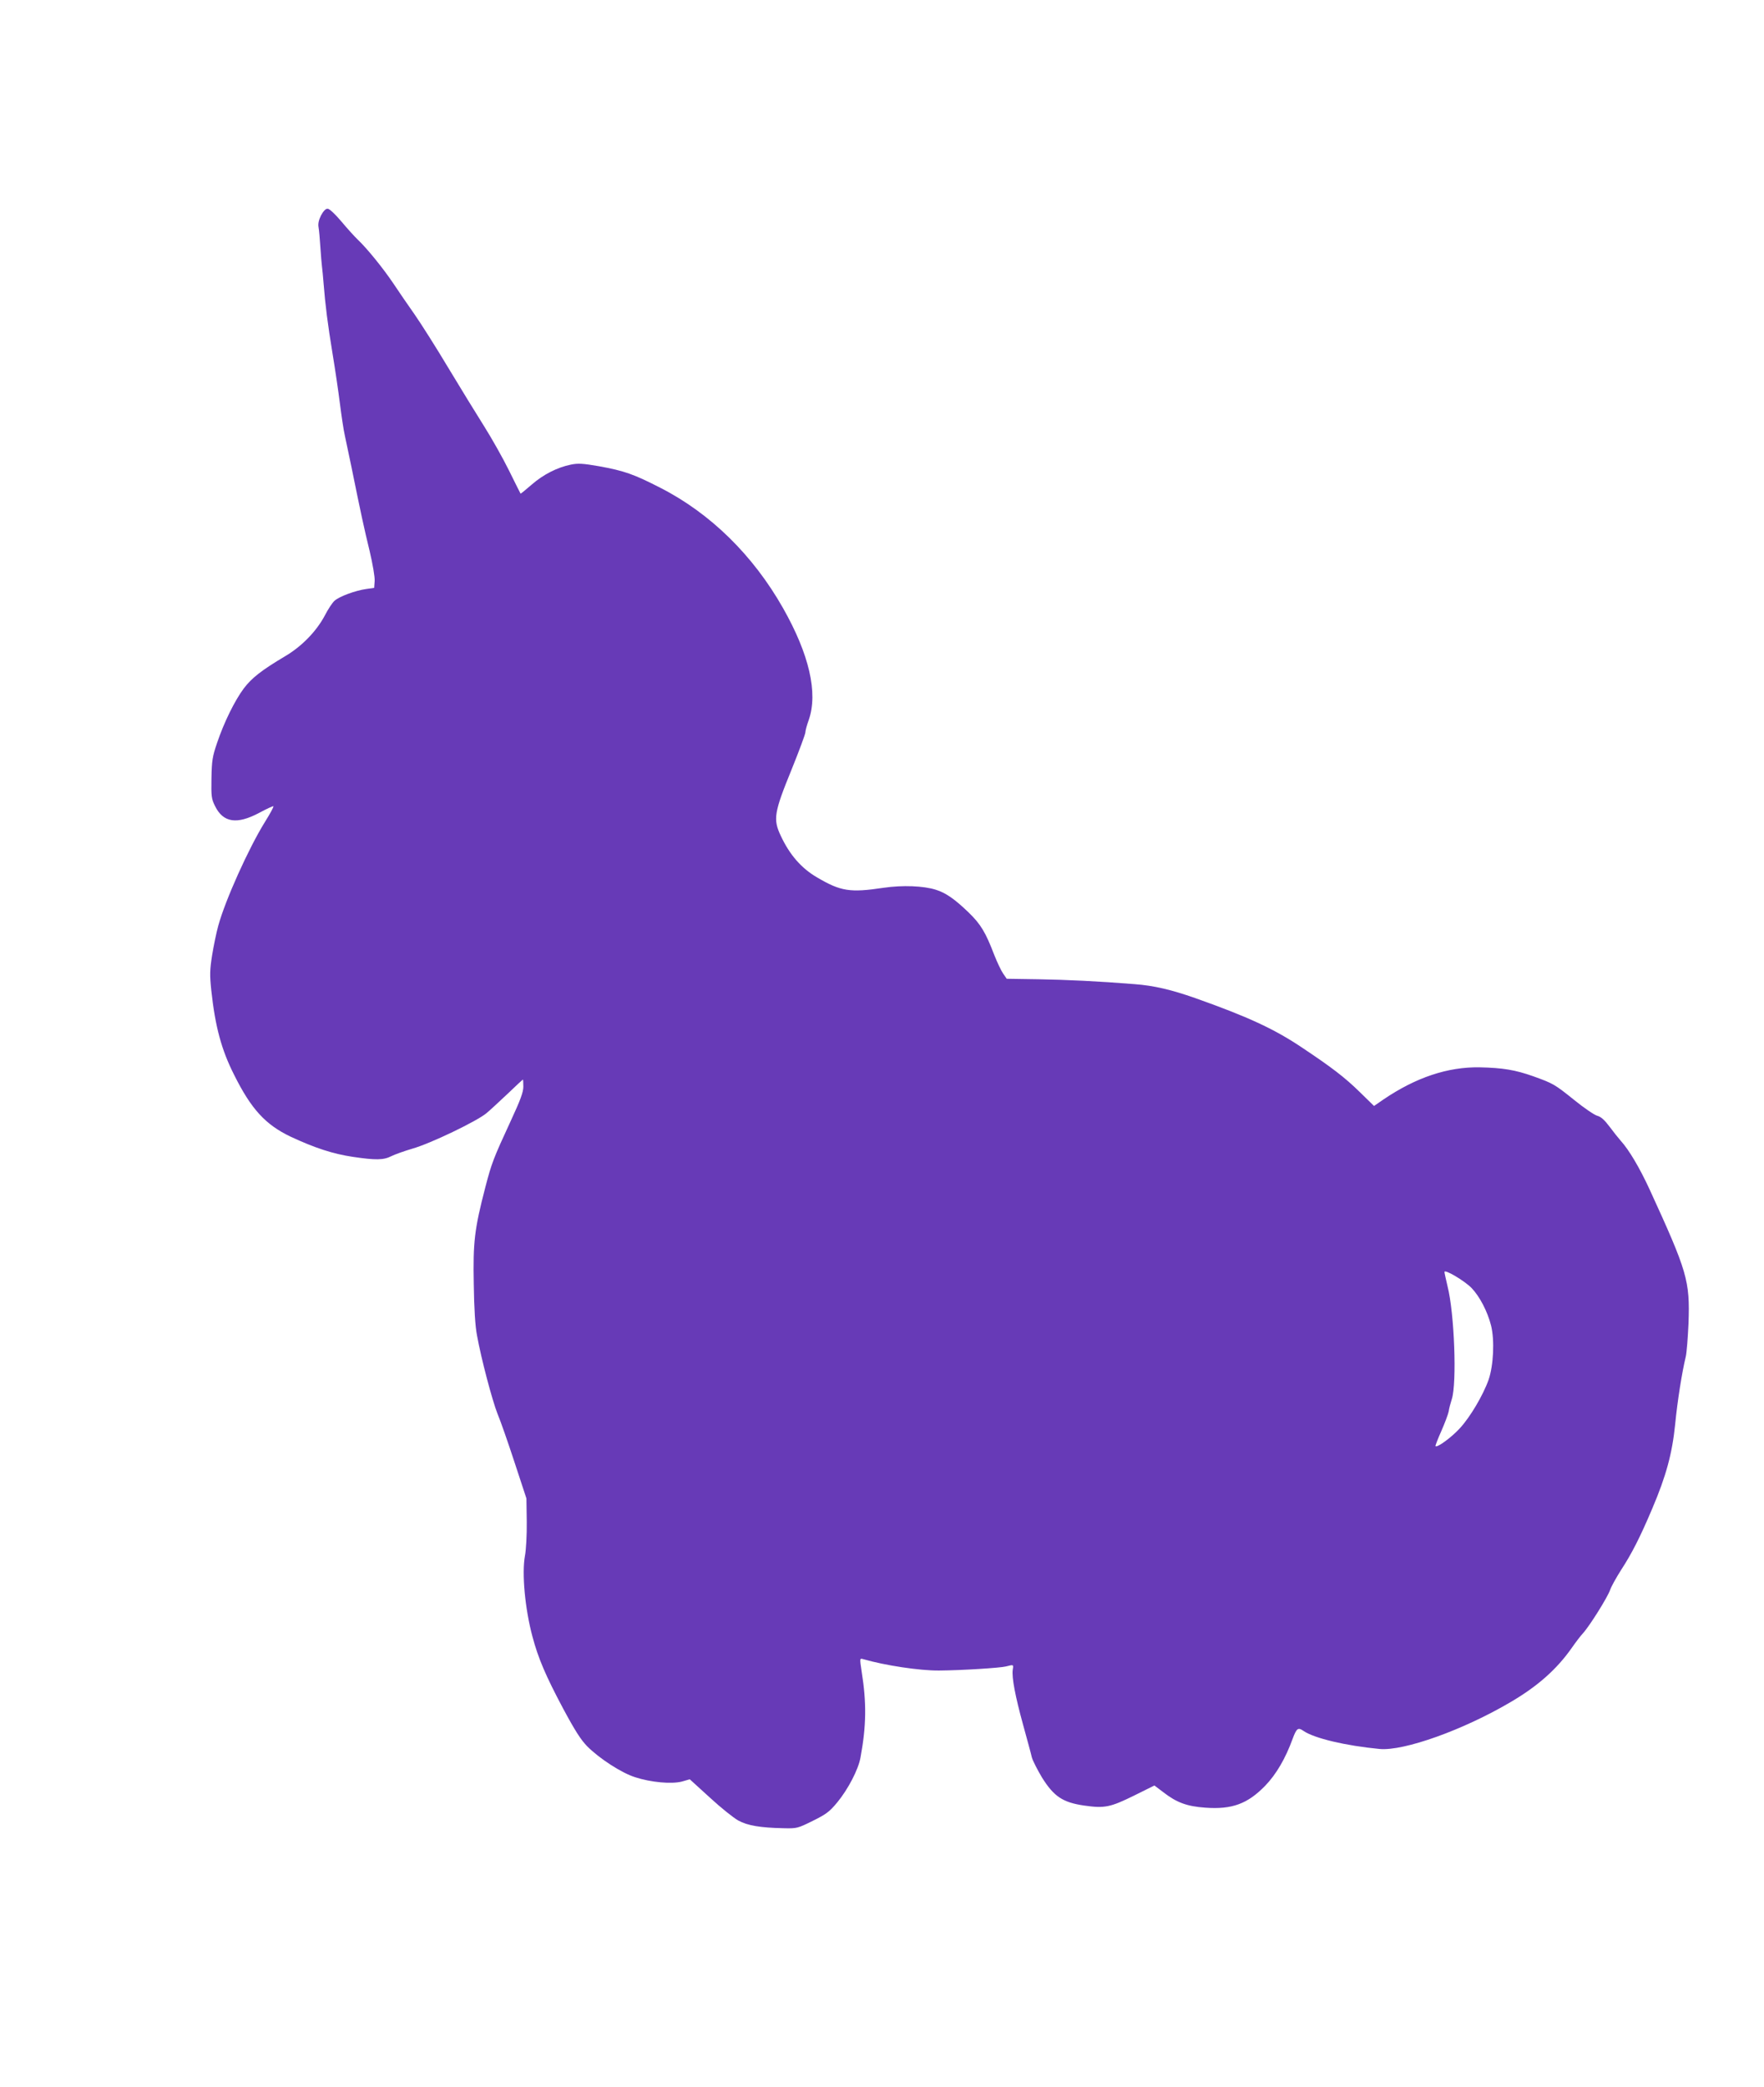 <?xml version="1.0" standalone="no"?>
<!DOCTYPE svg PUBLIC "-//W3C//DTD SVG 20010904//EN"
 "http://www.w3.org/TR/2001/REC-SVG-20010904/DTD/svg10.dtd">
<svg version="1.0" xmlns="http://www.w3.org/2000/svg"
 width="1082pt" height="1280pt" viewBox="0 0 1082 1280"
 preserveAspectRatio="xMidYMid meet">
<g transform="translate(0,1280) scale(0.1,-0.1)"
fill="#673ab7" stroke="none">
<path d="M1969 11479 c-14 -28 -19 -52 -15 -73 3 -17 8 -71 11 -121 3 -49 8
-103 10 -120 2 -16 7 -64 10 -105 10 -128 25 -248 55 -430 16 -96 36 -233 45
-305 9 -71 22 -161 31 -200 8 -38 26 -124 40 -190 57 -281 78 -378 111 -513
19 -81 33 -161 31 -185 l-3 -42 -49 -7 c-66 -9 -166 -46 -194 -72 -13 -11 -40
-52 -60 -91 -51 -96 -141 -189 -243 -249 -143 -85 -205 -133 -254 -198 -55
-74 -121 -207 -164 -335 -28 -82 -32 -107 -34 -215 -2 -112 0 -127 22 -171 50
-102 134 -114 270 -42 46 25 86 43 88 41 3 -3 -21 -47 -53 -98 -99 -160 -242
-477 -285 -634 -12 -43 -29 -126 -38 -182 -14 -89 -15 -120 -5 -215 24 -222
62 -364 140 -518 105 -211 193 -306 346 -379 150 -70 261 -106 382 -124 141
-21 189 -20 236 4 22 11 81 32 132 47 109 31 390 166 451 216 23 19 82 74 132
121 49 47 91 86 92 86 2 0 3 -20 3 -44 0 -33 -18 -82 -76 -207 -109 -236 -118
-260 -157 -409 -67 -258 -76 -337 -71 -595 2 -149 9 -260 20 -315 26 -144 93
-396 125 -478 18 -42 65 -177 105 -299 l73 -222 2 -143 c1 -79 -4 -172 -11
-208 -20 -107 0 -325 46 -496 35 -132 81 -240 188 -441 73 -136 109 -192 148
-232 76 -76 211 -163 293 -189 98 -32 223 -43 287 -27 l49 14 123 -112 c67
-62 146 -125 175 -141 57 -31 135 -44 276 -47 83 -2 87 -1 180 45 83 41 103
56 151 114 66 80 129 201 142 274 36 194 38 336 7 529 -12 80 -12 81 9 75 135
-39 347 -71 466 -70 139 1 375 16 410 25 48 12 47 13 42 -20 -7 -47 16 -165
63 -336 24 -88 49 -178 54 -201 6 -22 35 -78 63 -125 73 -116 127 -152 258
-171 125 -18 160 -11 308 62 l123 61 53 -40 c83 -65 147 -88 259 -96 163 -12
259 23 367 134 67 69 125 167 169 289 24 64 33 71 66 48 67 -46 259 -91 467
-111 149 -14 516 117 808 290 163 96 280 200 371 330 23 33 54 74 69 90 41 45
151 221 166 265 7 21 38 76 67 122 66 101 117 201 192 378 85 200 122 337 140
515 14 144 42 320 65 415 6 25 13 117 17 205 9 262 -6 314 -239 822 -61 132
-126 242 -177 298 -15 17 -46 56 -69 87 -30 40 -52 60 -75 66 -18 5 -81 48
-139 95 -123 99 -131 103 -253 147 -110 39 -187 52 -330 55 -195 3 -390 -62
-589 -197 l-58 -40 -87 85 c-94 92 -173 152 -362 278 -167 111 -327 185 -649
299 -146 51 -251 76 -370 85 -223 18 -416 27 -590 30 l-195 3 -22 32 c-12 17
-36 68 -54 113 -53 139 -83 189 -157 261 -84 81 -140 121 -202 140 -76 24
-204 29 -320 12 -206 -31 -263 -22 -409 64 -96 56 -168 139 -222 255 -48 101
-41 143 66 405 47 116 85 219 85 229 0 10 9 44 21 77 57 165 3 401 -158 685
-183 323 -445 581 -753 738 -162 83 -221 104 -376 132 -98 17 -128 19 -172 10
-84 -17 -170 -61 -241 -123 -36 -31 -66 -56 -68 -55 -1 1 -33 65 -71 142 -38
77 -107 199 -153 272 -46 73 -145 234 -219 357 -74 124 -168 272 -207 328 -40
57 -98 141 -129 188 -63 94 -162 216 -219 270 -20 19 -66 70 -102 113 -39 46
-72 77 -84 77 -12 0 -26 -15 -40 -41z m7057 -6577 c50 -52 98 -144 120 -231
22 -89 15 -243 -15 -331 -33 -94 -114 -232 -179 -301 -50 -54 -137 -118 -147
-107 -2 2 14 44 36 93 22 50 42 104 45 120 2 17 11 50 19 75 32 99 16 527 -26
692 -10 43 -19 82 -19 88 0 19 123 -54 166 -98z"/>
</g>
</svg>

